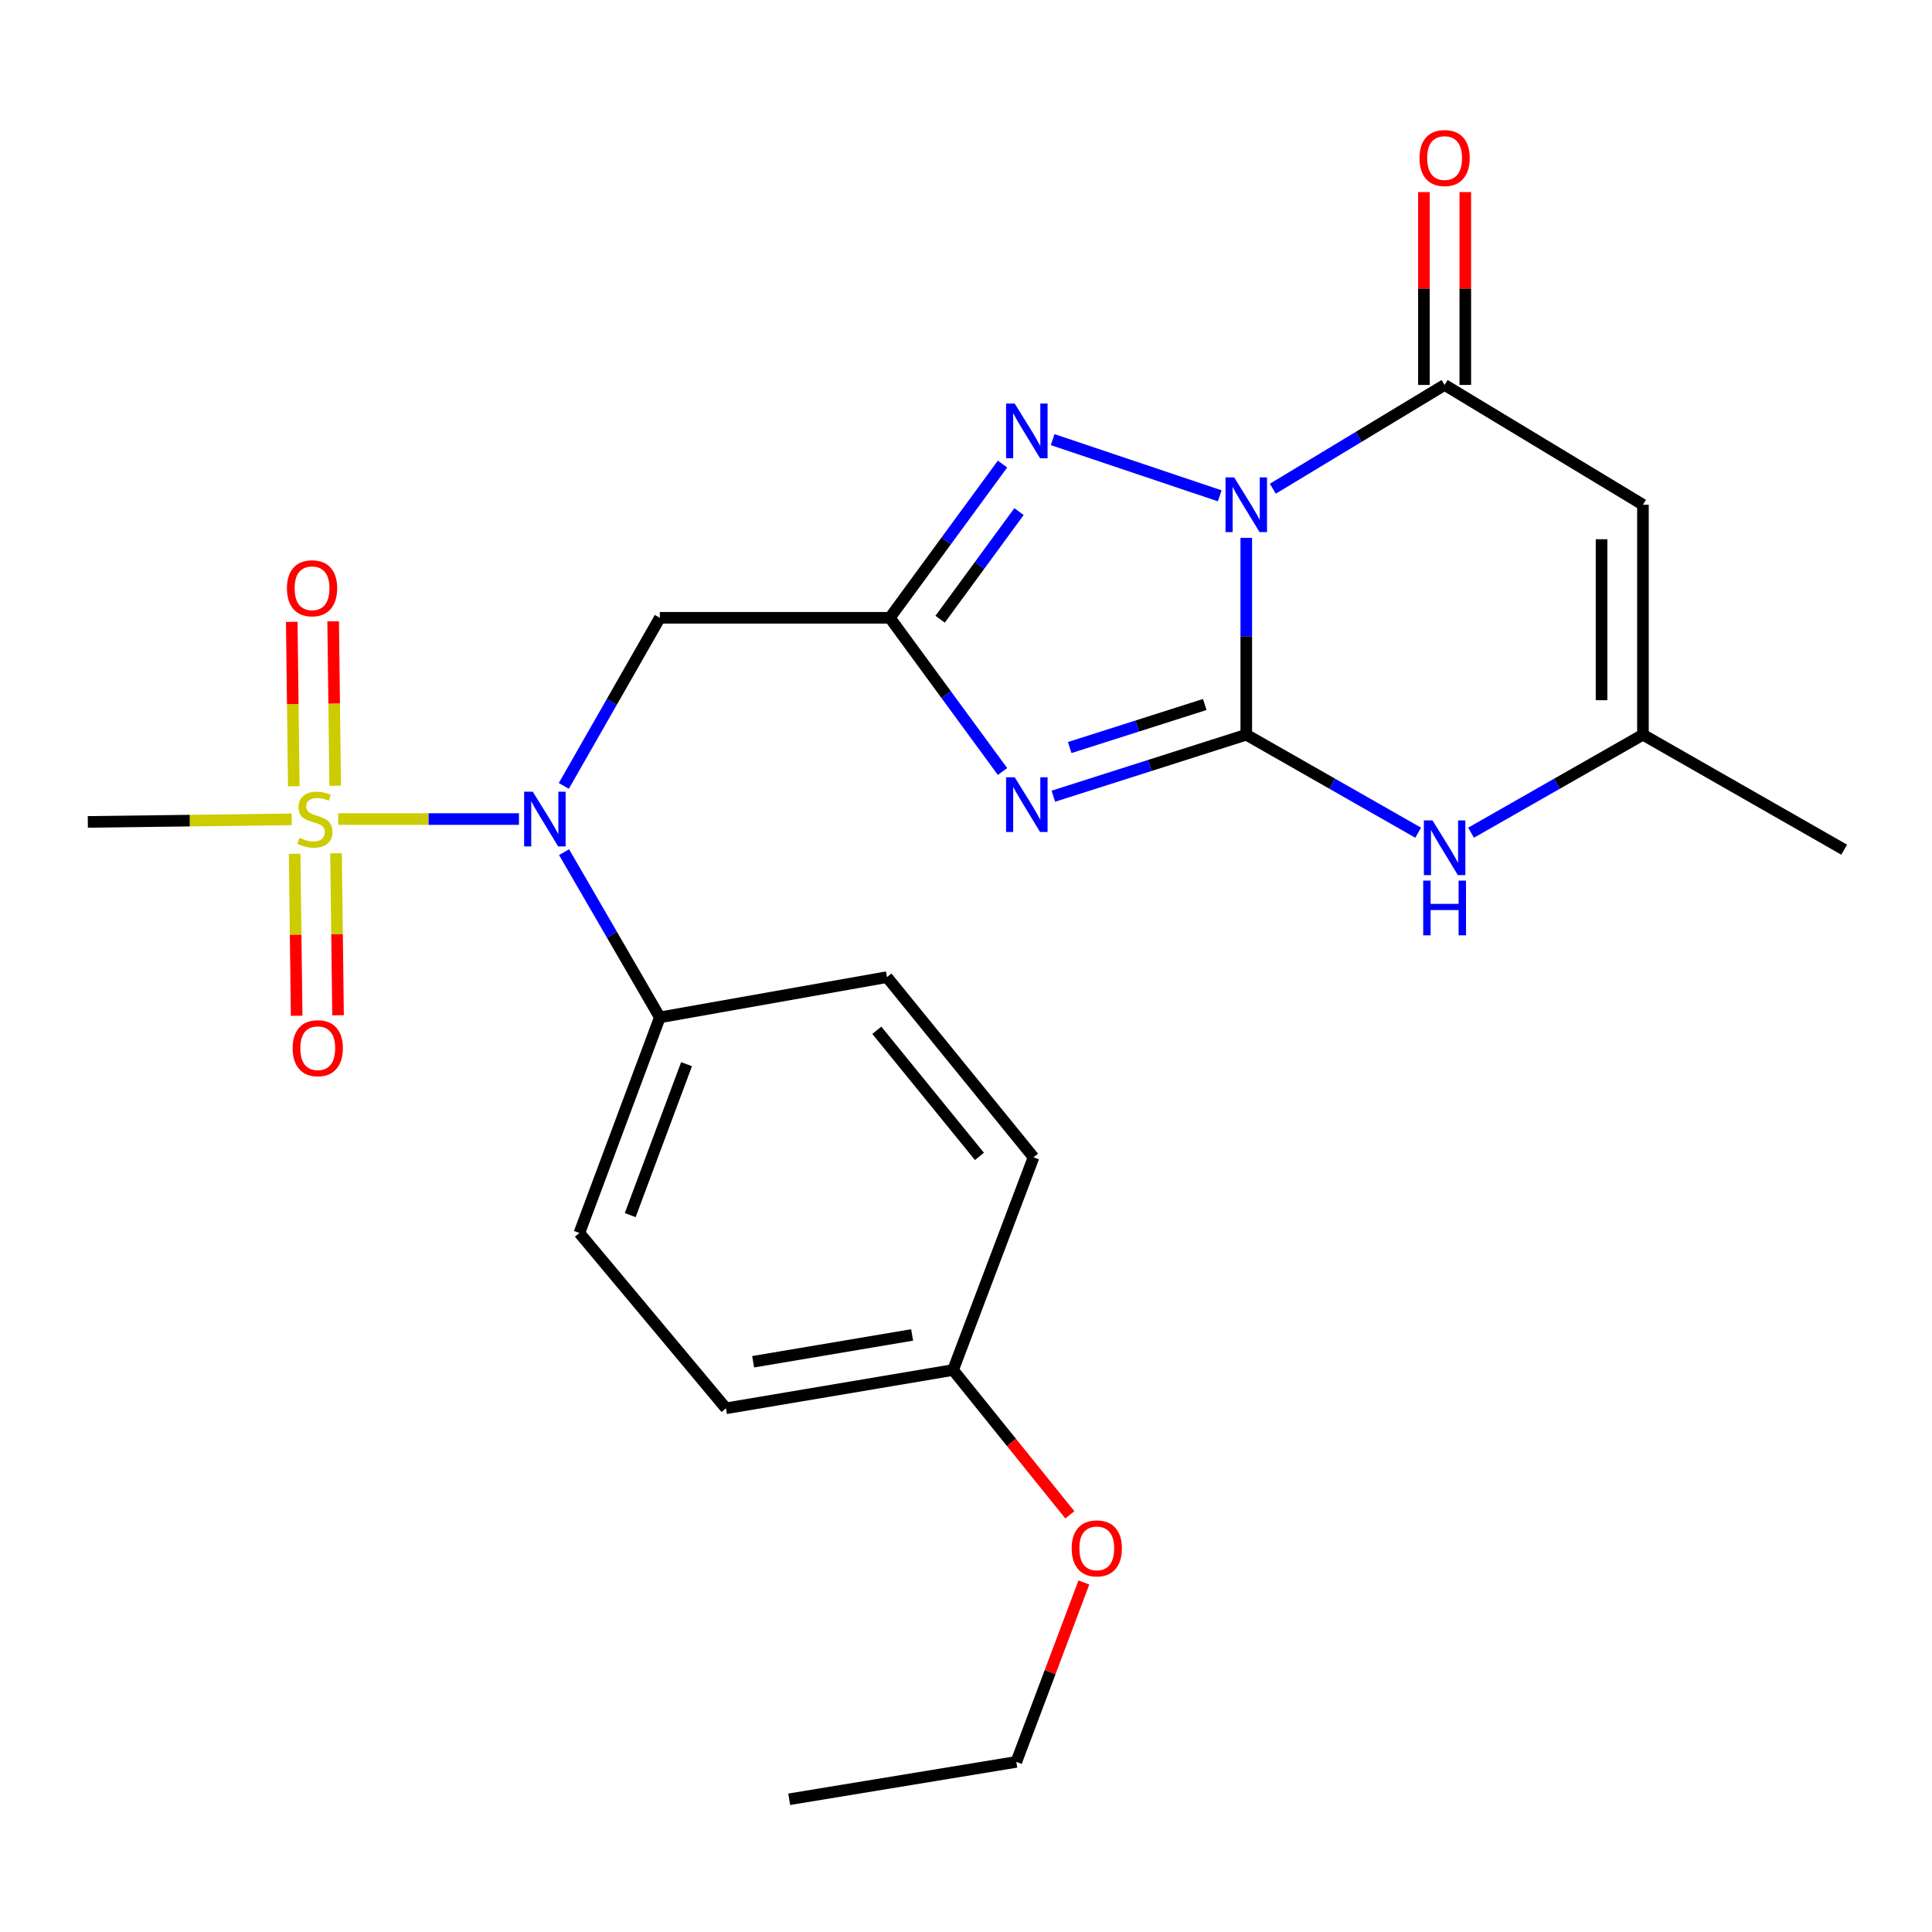 <?xml version='1.0' encoding='iso-8859-1'?>
<svg version='1.1' baseProfile='full'
              xmlns='http://www.w3.org/2000/svg'
                      xmlns:rdkit='http://www.rdkit.org/xml'
                      xmlns:xlink='http://www.w3.org/1999/xlink'
                  xml:space='preserve'
width='1000px' height='1000px' viewBox='0 0 1000 1000'>
<!-- END OF HEADER -->
<rect style='opacity:1.0;fill:#FFFFFF;stroke:none' width='1000' height='1000' x='0' y='0'> </rect>
<path class='bond-0' d='M 645.068,278.393 L 645.068,329.338' style='fill:none;fill-rule:evenodd;stroke:#0000FF;stroke-width:6px;stroke-linecap:butt;stroke-linejoin:miter;stroke-opacity:1' />
<path class='bond-0' d='M 645.068,329.338 L 645.068,380.283' style='fill:none;fill-rule:evenodd;stroke:#000000;stroke-width:6px;stroke-linecap:butt;stroke-linejoin:miter;stroke-opacity:1' />
<path class='bond-4' d='M 631.332,256.637 L 544.856,227.549' style='fill:none;fill-rule:evenodd;stroke:#0000FF;stroke-width:6px;stroke-linecap:butt;stroke-linejoin:miter;stroke-opacity:1' />
<path class='bond-5' d='M 658.806,252.959 L 703.267,226.102' style='fill:none;fill-rule:evenodd;stroke:#0000FF;stroke-width:6px;stroke-linecap:butt;stroke-linejoin:miter;stroke-opacity:1' />
<path class='bond-5' d='M 703.267,226.102 L 747.727,199.245' style='fill:none;fill-rule:evenodd;stroke:#000000;stroke-width:6px;stroke-linecap:butt;stroke-linejoin:miter;stroke-opacity:1' />
<path class='bond-1' d='M 645.068,380.283 L 595.135,396.2' style='fill:none;fill-rule:evenodd;stroke:#000000;stroke-width:6px;stroke-linecap:butt;stroke-linejoin:miter;stroke-opacity:1' />
<path class='bond-1' d='M 595.135,396.2 L 545.203,412.117' style='fill:none;fill-rule:evenodd;stroke:#0000FF;stroke-width:6px;stroke-linecap:butt;stroke-linejoin:miter;stroke-opacity:1' />
<path class='bond-1' d='M 623.581,364.645 L 588.628,375.787' style='fill:none;fill-rule:evenodd;stroke:#000000;stroke-width:6px;stroke-linecap:butt;stroke-linejoin:miter;stroke-opacity:1' />
<path class='bond-1' d='M 588.628,375.787 L 553.676,386.929' style='fill:none;fill-rule:evenodd;stroke:#0000FF;stroke-width:6px;stroke-linecap:butt;stroke-linejoin:miter;stroke-opacity:1' />
<path class='bond-7' d='M 645.068,380.283 L 689.55,405.642' style='fill:none;fill-rule:evenodd;stroke:#000000;stroke-width:6px;stroke-linecap:butt;stroke-linejoin:miter;stroke-opacity:1' />
<path class='bond-7' d='M 689.55,405.642 L 734.033,431.001' style='fill:none;fill-rule:evenodd;stroke:#0000FF;stroke-width:6px;stroke-linecap:butt;stroke-linejoin:miter;stroke-opacity:1' />
<path class='bond-25' d='M 518.904,399.332 L 489.741,359.551' style='fill:none;fill-rule:evenodd;stroke:#0000FF;stroke-width:6px;stroke-linecap:butt;stroke-linejoin:miter;stroke-opacity:1' />
<path class='bond-25' d='M 489.741,359.551 L 460.579,319.77' style='fill:none;fill-rule:evenodd;stroke:#000000;stroke-width:6px;stroke-linecap:butt;stroke-linejoin:miter;stroke-opacity:1' />
<path class='bond-2' d='M 460.579,319.77 L 489.741,279.99' style='fill:none;fill-rule:evenodd;stroke:#000000;stroke-width:6px;stroke-linecap:butt;stroke-linejoin:miter;stroke-opacity:1' />
<path class='bond-2' d='M 489.741,279.99 L 518.904,240.209' style='fill:none;fill-rule:evenodd;stroke:#0000FF;stroke-width:6px;stroke-linecap:butt;stroke-linejoin:miter;stroke-opacity:1' />
<path class='bond-2' d='M 486.607,320.503 L 507.02,292.656' style='fill:none;fill-rule:evenodd;stroke:#000000;stroke-width:6px;stroke-linecap:butt;stroke-linejoin:miter;stroke-opacity:1' />
<path class='bond-2' d='M 507.02,292.656 L 527.434,264.81' style='fill:none;fill-rule:evenodd;stroke:#0000FF;stroke-width:6px;stroke-linecap:butt;stroke-linejoin:miter;stroke-opacity:1' />
<path class='bond-9' d='M 460.579,319.77 L 341.53,319.77' style='fill:none;fill-rule:evenodd;stroke:#000000;stroke-width:6px;stroke-linecap:butt;stroke-linejoin:miter;stroke-opacity:1' />
<path class='bond-3' d='M 175.048,423.941 L 221.831,423.941' style='fill:none;fill-rule:evenodd;stroke:#CCCC00;stroke-width:6px;stroke-linecap:butt;stroke-linejoin:miter;stroke-opacity:1' />
<path class='bond-3' d='M 221.831,423.941 L 268.615,423.941' style='fill:none;fill-rule:evenodd;stroke:#0000FF;stroke-width:6px;stroke-linecap:butt;stroke-linejoin:miter;stroke-opacity:1' />
<path class='bond-11' d='M 152.503,441.918 L 153.025,483.84' style='fill:none;fill-rule:evenodd;stroke:#CCCC00;stroke-width:6px;stroke-linecap:butt;stroke-linejoin:miter;stroke-opacity:1' />
<path class='bond-11' d='M 153.025,483.84 L 153.547,525.763' style='fill:none;fill-rule:evenodd;stroke:#FF0000;stroke-width:6px;stroke-linecap:butt;stroke-linejoin:miter;stroke-opacity:1' />
<path class='bond-11' d='M 173.926,441.651 L 174.448,483.574' style='fill:none;fill-rule:evenodd;stroke:#CCCC00;stroke-width:6px;stroke-linecap:butt;stroke-linejoin:miter;stroke-opacity:1' />
<path class='bond-11' d='M 174.448,483.574 L 174.97,525.496' style='fill:none;fill-rule:evenodd;stroke:#FF0000;stroke-width:6px;stroke-linecap:butt;stroke-linejoin:miter;stroke-opacity:1' />
<path class='bond-12' d='M 173.492,406.7 L 172.967,364.147' style='fill:none;fill-rule:evenodd;stroke:#CCCC00;stroke-width:6px;stroke-linecap:butt;stroke-linejoin:miter;stroke-opacity:1' />
<path class='bond-12' d='M 172.967,364.147 L 172.441,321.593' style='fill:none;fill-rule:evenodd;stroke:#FF0000;stroke-width:6px;stroke-linecap:butt;stroke-linejoin:miter;stroke-opacity:1' />
<path class='bond-12' d='M 152.069,406.965 L 151.544,364.411' style='fill:none;fill-rule:evenodd;stroke:#CCCC00;stroke-width:6px;stroke-linecap:butt;stroke-linejoin:miter;stroke-opacity:1' />
<path class='bond-12' d='M 151.544,364.411 L 151.018,321.857' style='fill:none;fill-rule:evenodd;stroke:#FF0000;stroke-width:6px;stroke-linecap:butt;stroke-linejoin:miter;stroke-opacity:1' />
<path class='bond-17' d='M 150.973,424.092 L 98.214,424.755' style='fill:none;fill-rule:evenodd;stroke:#CCCC00;stroke-width:6px;stroke-linecap:butt;stroke-linejoin:miter;stroke-opacity:1' />
<path class='bond-17' d='M 98.214,424.755 L 45.455,425.417' style='fill:none;fill-rule:evenodd;stroke:#000000;stroke-width:6px;stroke-linecap:butt;stroke-linejoin:miter;stroke-opacity:1' />
<path class='bond-6' d='M 747.727,199.245 L 850.386,261.258' style='fill:none;fill-rule:evenodd;stroke:#000000;stroke-width:6px;stroke-linecap:butt;stroke-linejoin:miter;stroke-opacity:1' />
<path class='bond-14' d='M 758.439,199.245 L 758.439,149.332' style='fill:none;fill-rule:evenodd;stroke:#000000;stroke-width:6px;stroke-linecap:butt;stroke-linejoin:miter;stroke-opacity:1' />
<path class='bond-14' d='M 758.439,149.332 L 758.439,99.418' style='fill:none;fill-rule:evenodd;stroke:#FF0000;stroke-width:6px;stroke-linecap:butt;stroke-linejoin:miter;stroke-opacity:1' />
<path class='bond-14' d='M 737.015,199.245 L 737.015,149.332' style='fill:none;fill-rule:evenodd;stroke:#000000;stroke-width:6px;stroke-linecap:butt;stroke-linejoin:miter;stroke-opacity:1' />
<path class='bond-14' d='M 737.015,149.332 L 737.015,99.418' style='fill:none;fill-rule:evenodd;stroke:#FF0000;stroke-width:6px;stroke-linecap:butt;stroke-linejoin:miter;stroke-opacity:1' />
<path class='bond-10' d='M 850.386,261.258 L 850.386,380.283' style='fill:none;fill-rule:evenodd;stroke:#000000;stroke-width:6px;stroke-linecap:butt;stroke-linejoin:miter;stroke-opacity:1' />
<path class='bond-10' d='M 828.962,279.111 L 828.962,362.429' style='fill:none;fill-rule:evenodd;stroke:#000000;stroke-width:6px;stroke-linecap:butt;stroke-linejoin:miter;stroke-opacity:1' />
<path class='bond-26' d='M 761.421,431.001 L 805.904,405.642' style='fill:none;fill-rule:evenodd;stroke:#0000FF;stroke-width:6px;stroke-linecap:butt;stroke-linejoin:miter;stroke-opacity:1' />
<path class='bond-26' d='M 805.904,405.642 L 850.386,380.283' style='fill:none;fill-rule:evenodd;stroke:#000000;stroke-width:6px;stroke-linecap:butt;stroke-linejoin:miter;stroke-opacity:1' />
<path class='bond-8' d='M 291.83,406.782 L 316.68,363.276' style='fill:none;fill-rule:evenodd;stroke:#0000FF;stroke-width:6px;stroke-linecap:butt;stroke-linejoin:miter;stroke-opacity:1' />
<path class='bond-8' d='M 316.68,363.276 L 341.53,319.77' style='fill:none;fill-rule:evenodd;stroke:#000000;stroke-width:6px;stroke-linecap:butt;stroke-linejoin:miter;stroke-opacity:1' />
<path class='bond-13' d='M 291.956,441.067 L 316.743,483.828' style='fill:none;fill-rule:evenodd;stroke:#0000FF;stroke-width:6px;stroke-linecap:butt;stroke-linejoin:miter;stroke-opacity:1' />
<path class='bond-13' d='M 316.743,483.828 L 341.53,526.589' style='fill:none;fill-rule:evenodd;stroke:#000000;stroke-width:6px;stroke-linecap:butt;stroke-linejoin:miter;stroke-opacity:1' />
<path class='bond-22' d='M 850.386,380.283 L 954.545,439.795' style='fill:none;fill-rule:evenodd;stroke:#000000;stroke-width:6px;stroke-linecap:butt;stroke-linejoin:miter;stroke-opacity:1' />
<path class='bond-15' d='M 341.53,526.589 L 299.883,638.187' style='fill:none;fill-rule:evenodd;stroke:#000000;stroke-width:6px;stroke-linecap:butt;stroke-linejoin:miter;stroke-opacity:1' />
<path class='bond-15' d='M 355.355,550.819 L 326.202,628.938' style='fill:none;fill-rule:evenodd;stroke:#000000;stroke-width:6px;stroke-linecap:butt;stroke-linejoin:miter;stroke-opacity:1' />
<path class='bond-16' d='M 341.53,526.589 L 459.079,505.759' style='fill:none;fill-rule:evenodd;stroke:#000000;stroke-width:6px;stroke-linecap:butt;stroke-linejoin:miter;stroke-opacity:1' />
<path class='bond-20' d='M 299.883,638.187 L 375.761,728.943' style='fill:none;fill-rule:evenodd;stroke:#000000;stroke-width:6px;stroke-linecap:butt;stroke-linejoin:miter;stroke-opacity:1' />
<path class='bond-19' d='M 459.079,505.759 L 534.958,599.016' style='fill:none;fill-rule:evenodd;stroke:#000000;stroke-width:6px;stroke-linecap:butt;stroke-linejoin:miter;stroke-opacity:1' />
<path class='bond-19' d='M 453.842,533.269 L 506.957,598.549' style='fill:none;fill-rule:evenodd;stroke:#000000;stroke-width:6px;stroke-linecap:butt;stroke-linejoin:miter;stroke-opacity:1' />
<path class='bond-18' d='M 493.311,709.114 L 534.958,599.016' style='fill:none;fill-rule:evenodd;stroke:#000000;stroke-width:6px;stroke-linecap:butt;stroke-linejoin:miter;stroke-opacity:1' />
<path class='bond-21' d='M 493.311,709.114 L 523.533,746.595' style='fill:none;fill-rule:evenodd;stroke:#000000;stroke-width:6px;stroke-linecap:butt;stroke-linejoin:miter;stroke-opacity:1' />
<path class='bond-21' d='M 523.533,746.595 L 553.754,784.076' style='fill:none;fill-rule:evenodd;stroke:#FF0000;stroke-width:6px;stroke-linecap:butt;stroke-linejoin:miter;stroke-opacity:1' />
<path class='bond-27' d='M 493.311,709.114 L 375.761,728.943' style='fill:none;fill-rule:evenodd;stroke:#000000;stroke-width:6px;stroke-linecap:butt;stroke-linejoin:miter;stroke-opacity:1' />
<path class='bond-27' d='M 472.115,690.962 L 389.83,704.843' style='fill:none;fill-rule:evenodd;stroke:#000000;stroke-width:6px;stroke-linecap:butt;stroke-linejoin:miter;stroke-opacity:1' />
<path class='bond-23' d='M 561.019,819.073 L 543.531,865.515' style='fill:none;fill-rule:evenodd;stroke:#FF0000;stroke-width:6px;stroke-linecap:butt;stroke-linejoin:miter;stroke-opacity:1' />
<path class='bond-23' d='M 543.531,865.515 L 526.043,911.957' style='fill:none;fill-rule:evenodd;stroke:#000000;stroke-width:6px;stroke-linecap:butt;stroke-linejoin:miter;stroke-opacity:1' />
<path class='bond-24' d='M 526.043,911.957 L 408.493,931.298' style='fill:none;fill-rule:evenodd;stroke:#000000;stroke-width:6px;stroke-linecap:butt;stroke-linejoin:miter;stroke-opacity:1' />
<path  class='atom-0' d='M 638.808 247.098
L 648.088 262.098
Q 649.008 263.578, 650.488 266.258
Q 651.968 268.938, 652.048 269.098
L 652.048 247.098
L 655.808 247.098
L 655.808 275.418
L 651.928 275.418
L 641.968 259.018
Q 640.808 257.098, 639.568 254.898
Q 638.368 252.698, 638.008 252.018
L 638.008 275.418
L 634.328 275.418
L 634.328 247.098
L 638.808 247.098
' fill='#0000FF'/>
<path  class='atom-2' d='M 525.222 402.33
L 534.502 417.33
Q 535.422 418.81, 536.902 421.49
Q 538.382 424.17, 538.462 424.33
L 538.462 402.33
L 542.222 402.33
L 542.222 430.65
L 538.342 430.65
L 528.382 414.25
Q 527.222 412.33, 525.982 410.13
Q 524.782 407.93, 524.422 407.25
L 524.422 430.65
L 520.742 430.65
L 520.742 402.33
L 525.222 402.33
' fill='#0000FF'/>
<path  class='atom-4' d='M 154.992 433.661
Q 155.312 433.781, 156.632 434.341
Q 157.952 434.901, 159.392 435.261
Q 160.872 435.581, 162.312 435.581
Q 164.992 435.581, 166.552 434.301
Q 168.112 432.981, 168.112 430.701
Q 168.112 429.141, 167.312 428.181
Q 166.552 427.221, 165.352 426.701
Q 164.152 426.181, 162.152 425.581
Q 159.632 424.821, 158.112 424.101
Q 156.632 423.381, 155.552 421.861
Q 154.512 420.341, 154.512 417.781
Q 154.512 414.221, 156.912 412.021
Q 159.352 409.821, 164.152 409.821
Q 167.432 409.821, 171.152 411.381
L 170.232 414.461
Q 166.832 413.061, 164.272 413.061
Q 161.512 413.061, 159.992 414.221
Q 158.472 415.341, 158.512 417.301
Q 158.512 418.821, 159.272 419.741
Q 160.072 420.661, 161.192 421.181
Q 162.352 421.701, 164.272 422.301
Q 166.832 423.101, 168.352 423.901
Q 169.872 424.701, 170.952 426.341
Q 172.072 427.941, 172.072 430.701
Q 172.072 434.621, 169.432 436.741
Q 166.832 438.821, 162.472 438.821
Q 159.952 438.821, 158.032 438.261
Q 156.152 437.741, 153.912 436.821
L 154.992 433.661
' fill='#CCCC00'/>
<path  class='atom-5' d='M 525.222 208.891
L 534.502 223.891
Q 535.422 225.371, 536.902 228.051
Q 538.382 230.731, 538.462 230.891
L 538.462 208.891
L 542.222 208.891
L 542.222 237.211
L 538.342 237.211
L 528.382 220.811
Q 527.222 218.891, 525.982 216.691
Q 524.782 214.491, 524.422 213.811
L 524.422 237.211
L 520.742 237.211
L 520.742 208.891
L 525.222 208.891
' fill='#0000FF'/>
<path  class='atom-8' d='M 741.467 424.648
L 750.747 439.648
Q 751.667 441.128, 753.147 443.808
Q 754.627 446.488, 754.707 446.648
L 754.707 424.648
L 758.467 424.648
L 758.467 452.968
L 754.587 452.968
L 744.627 436.568
Q 743.467 434.648, 742.227 432.448
Q 741.027 430.248, 740.667 429.568
L 740.667 452.968
L 736.987 452.968
L 736.987 424.648
L 741.467 424.648
' fill='#0000FF'/>
<path  class='atom-8' d='M 736.647 455.8
L 740.487 455.8
L 740.487 467.84
L 754.967 467.84
L 754.967 455.8
L 758.807 455.8
L 758.807 484.12
L 754.967 484.12
L 754.967 471.04
L 740.487 471.04
L 740.487 484.12
L 736.647 484.12
L 736.647 455.8
' fill='#0000FF'/>
<path  class='atom-9' d='M 275.769 409.781
L 285.049 424.781
Q 285.969 426.261, 287.449 428.941
Q 288.929 431.621, 289.009 431.781
L 289.009 409.781
L 292.769 409.781
L 292.769 438.101
L 288.889 438.101
L 278.929 421.701
Q 277.769 419.781, 276.529 417.581
Q 275.329 415.381, 274.969 414.701
L 274.969 438.101
L 271.289 438.101
L 271.289 409.781
L 275.769 409.781
' fill='#0000FF'/>
<path  class='atom-12' d='M 151.468 542.547
Q 151.468 535.747, 154.828 531.947
Q 158.188 528.147, 164.468 528.147
Q 170.748 528.147, 174.108 531.947
Q 177.468 535.747, 177.468 542.547
Q 177.468 549.427, 174.068 553.347
Q 170.668 557.227, 164.468 557.227
Q 158.228 557.227, 154.828 553.347
Q 151.468 549.467, 151.468 542.547
M 164.468 554.027
Q 168.788 554.027, 171.108 551.147
Q 173.468 548.227, 173.468 542.547
Q 173.468 536.987, 171.108 534.187
Q 168.788 531.347, 164.468 531.347
Q 160.148 531.347, 157.788 534.147
Q 155.468 536.947, 155.468 542.547
Q 155.468 548.267, 157.788 551.147
Q 160.148 554.027, 164.468 554.027
' fill='#FF0000'/>
<path  class='atom-13' d='M 148.516 304.484
Q 148.516 297.684, 151.876 293.884
Q 155.236 290.084, 161.516 290.084
Q 167.796 290.084, 171.156 293.884
Q 174.516 297.684, 174.516 304.484
Q 174.516 311.364, 171.116 315.284
Q 167.716 319.164, 161.516 319.164
Q 155.276 319.164, 151.876 315.284
Q 148.516 311.404, 148.516 304.484
M 161.516 315.964
Q 165.836 315.964, 168.156 313.084
Q 170.516 310.164, 170.516 304.484
Q 170.516 298.924, 168.156 296.124
Q 165.836 293.284, 161.516 293.284
Q 157.196 293.284, 154.836 296.084
Q 152.516 298.884, 152.516 304.484
Q 152.516 310.204, 154.836 313.084
Q 157.196 315.964, 161.516 315.964
' fill='#FF0000'/>
<path  class='atom-15' d='M 734.727 81.8
Q 734.727 75, 738.087 71.2
Q 741.447 67.4, 747.727 67.4
Q 754.007 67.4, 757.367 71.2
Q 760.727 75, 760.727 81.8
Q 760.727 88.68, 757.327 92.6
Q 753.927 96.48, 747.727 96.48
Q 741.487 96.48, 738.087 92.6
Q 734.727 88.72, 734.727 81.8
M 747.727 93.28
Q 752.047 93.28, 754.367 90.4
Q 756.727 87.48, 756.727 81.8
Q 756.727 76.24, 754.367 73.44
Q 752.047 70.6, 747.727 70.6
Q 743.407 70.6, 741.047 73.4
Q 738.727 76.2, 738.727 81.8
Q 738.727 87.52, 741.047 90.4
Q 743.407 93.28, 747.727 93.28
' fill='#FF0000'/>
<path  class='atom-22' d='M 554.69 801.438
Q 554.69 794.638, 558.05 790.838
Q 561.41 787.038, 567.69 787.038
Q 573.97 787.038, 577.33 790.838
Q 580.69 794.638, 580.69 801.438
Q 580.69 808.318, 577.29 812.238
Q 573.89 816.118, 567.69 816.118
Q 561.45 816.118, 558.05 812.238
Q 554.69 808.358, 554.69 801.438
M 567.69 812.918
Q 572.01 812.918, 574.33 810.038
Q 576.69 807.118, 576.69 801.438
Q 576.69 795.878, 574.33 793.078
Q 572.01 790.238, 567.69 790.238
Q 563.37 790.238, 561.01 793.038
Q 558.69 795.838, 558.69 801.438
Q 558.69 807.158, 561.01 810.038
Q 563.37 812.918, 567.69 812.918
' fill='#FF0000'/>
</svg>
